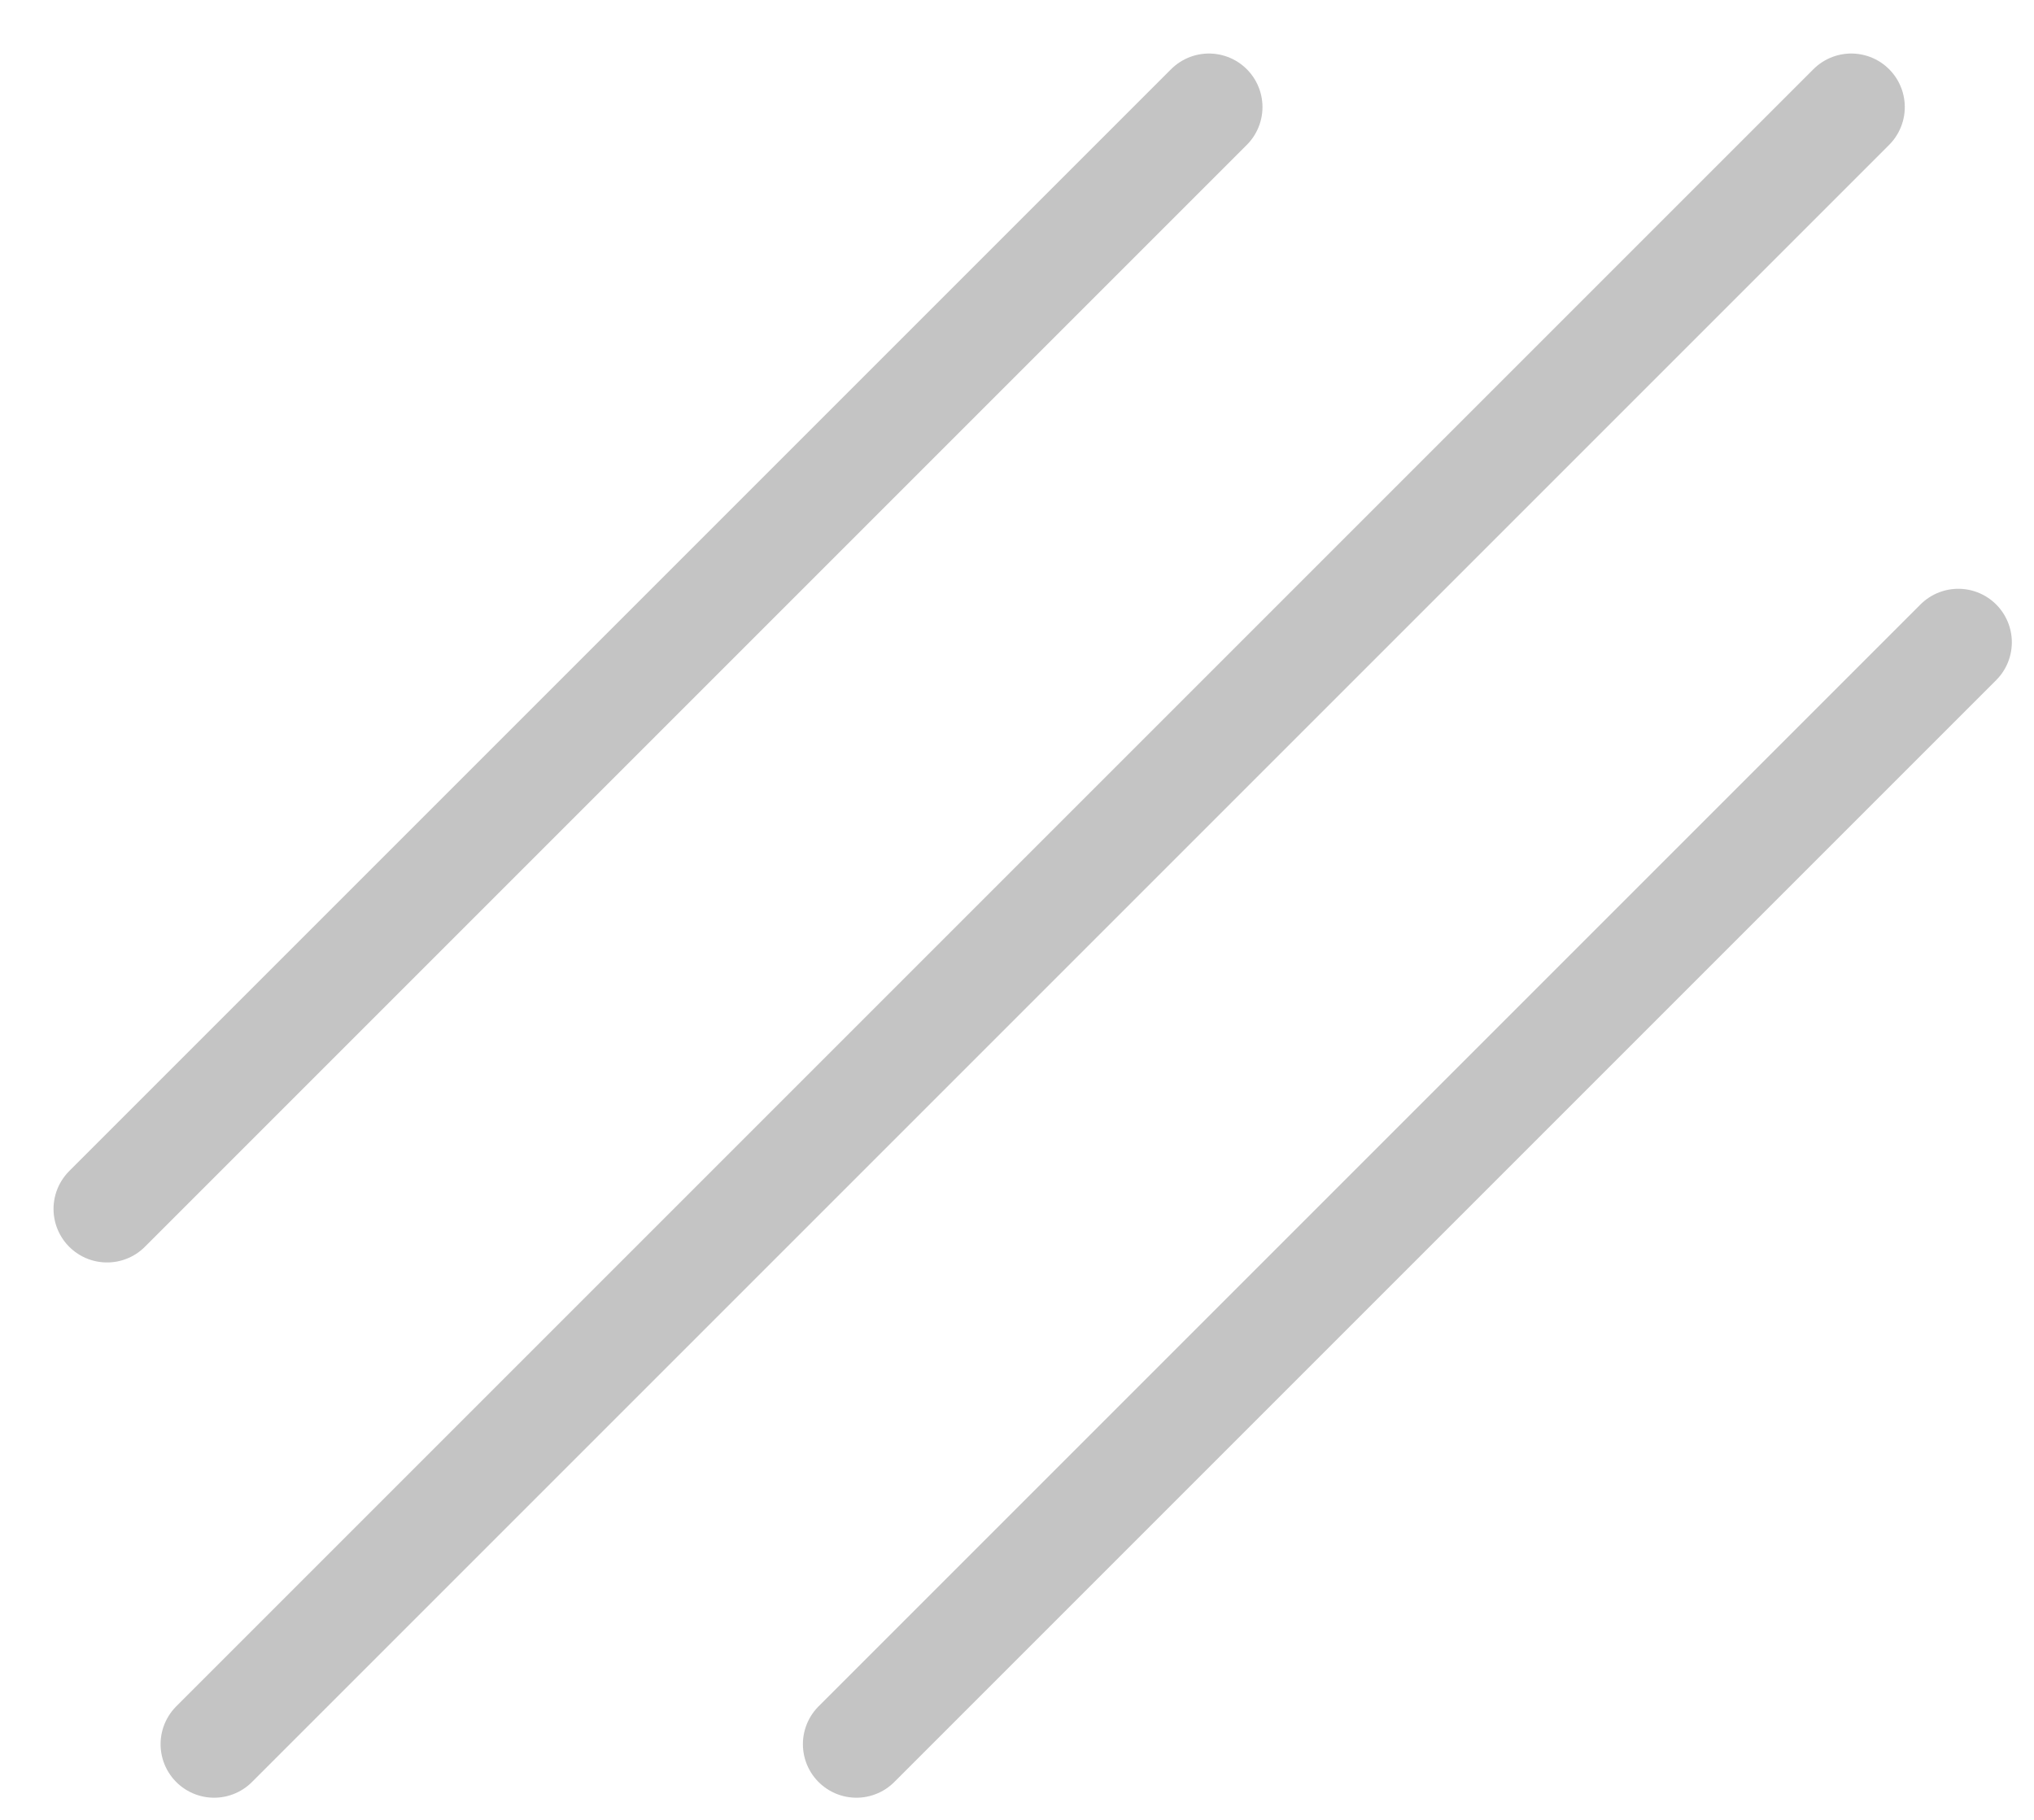 <?xml version="1.0" encoding="UTF-8"?> <svg xmlns="http://www.w3.org/2000/svg" width="19" height="17" viewBox="0 0 19 17" fill="none"> <line x1="2" y1="16.293" x2="17.293" y2="1" stroke="#C4C4C4" stroke-linecap="round"></line> <line x1="8" y1="16.293" x2="18.293" y2="6" stroke="#C4C4C4" stroke-linecap="round"></line> <line x1="1" y1="11.293" x2="11.293" y2="1" stroke="#C4C4C4" stroke-linecap="round"></line> </svg> 